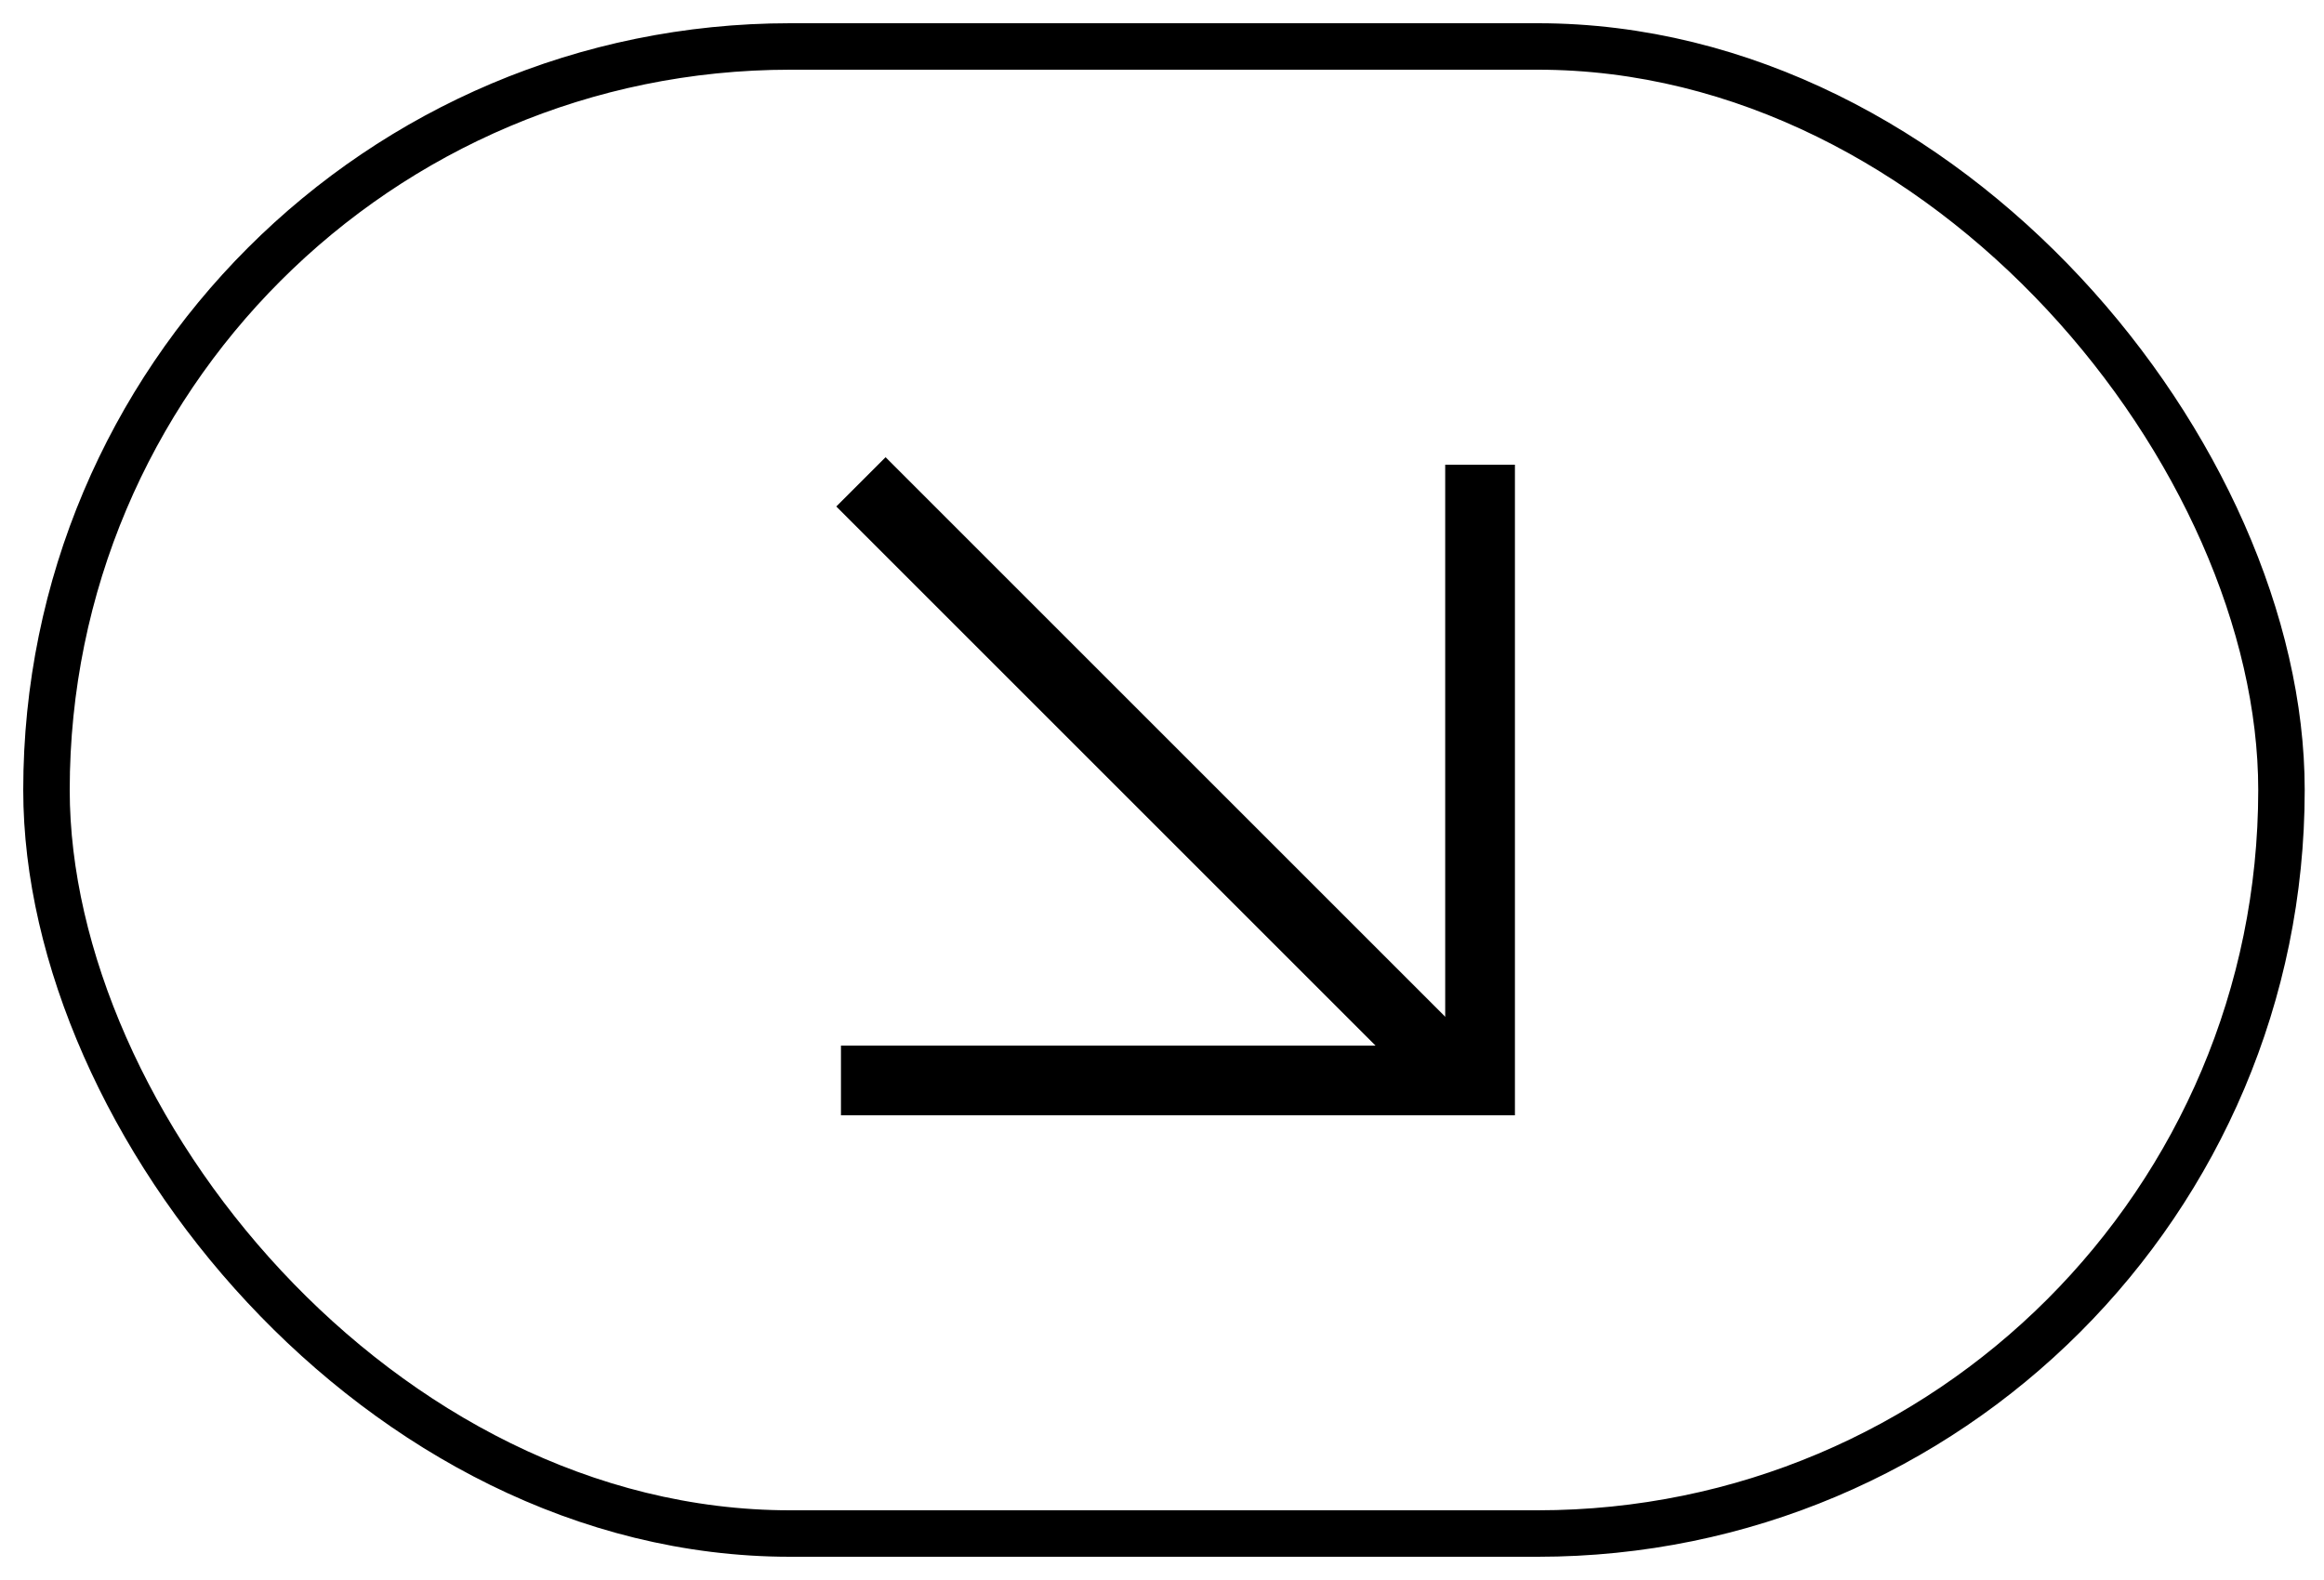 <?xml version="1.0" encoding="UTF-8"?> <svg xmlns="http://www.w3.org/2000/svg" width="50" height="34" viewBox="0 0 50 34" fill="none"><rect x="1" y="1" width="48.085" height="32" rx="16" stroke="black"></rect><line x1="31.843" y1="10" x2="31.843" y2="24" stroke="black" stroke-width="1.5"></line><line x1="18.093" y1="23.25" x2="32.093" y2="23.25" stroke="black" stroke-width="1.5"></line><line x1="18.523" y1="10.369" x2="31.523" y2="23.369" stroke="black" stroke-width="1.5"></line></svg> 